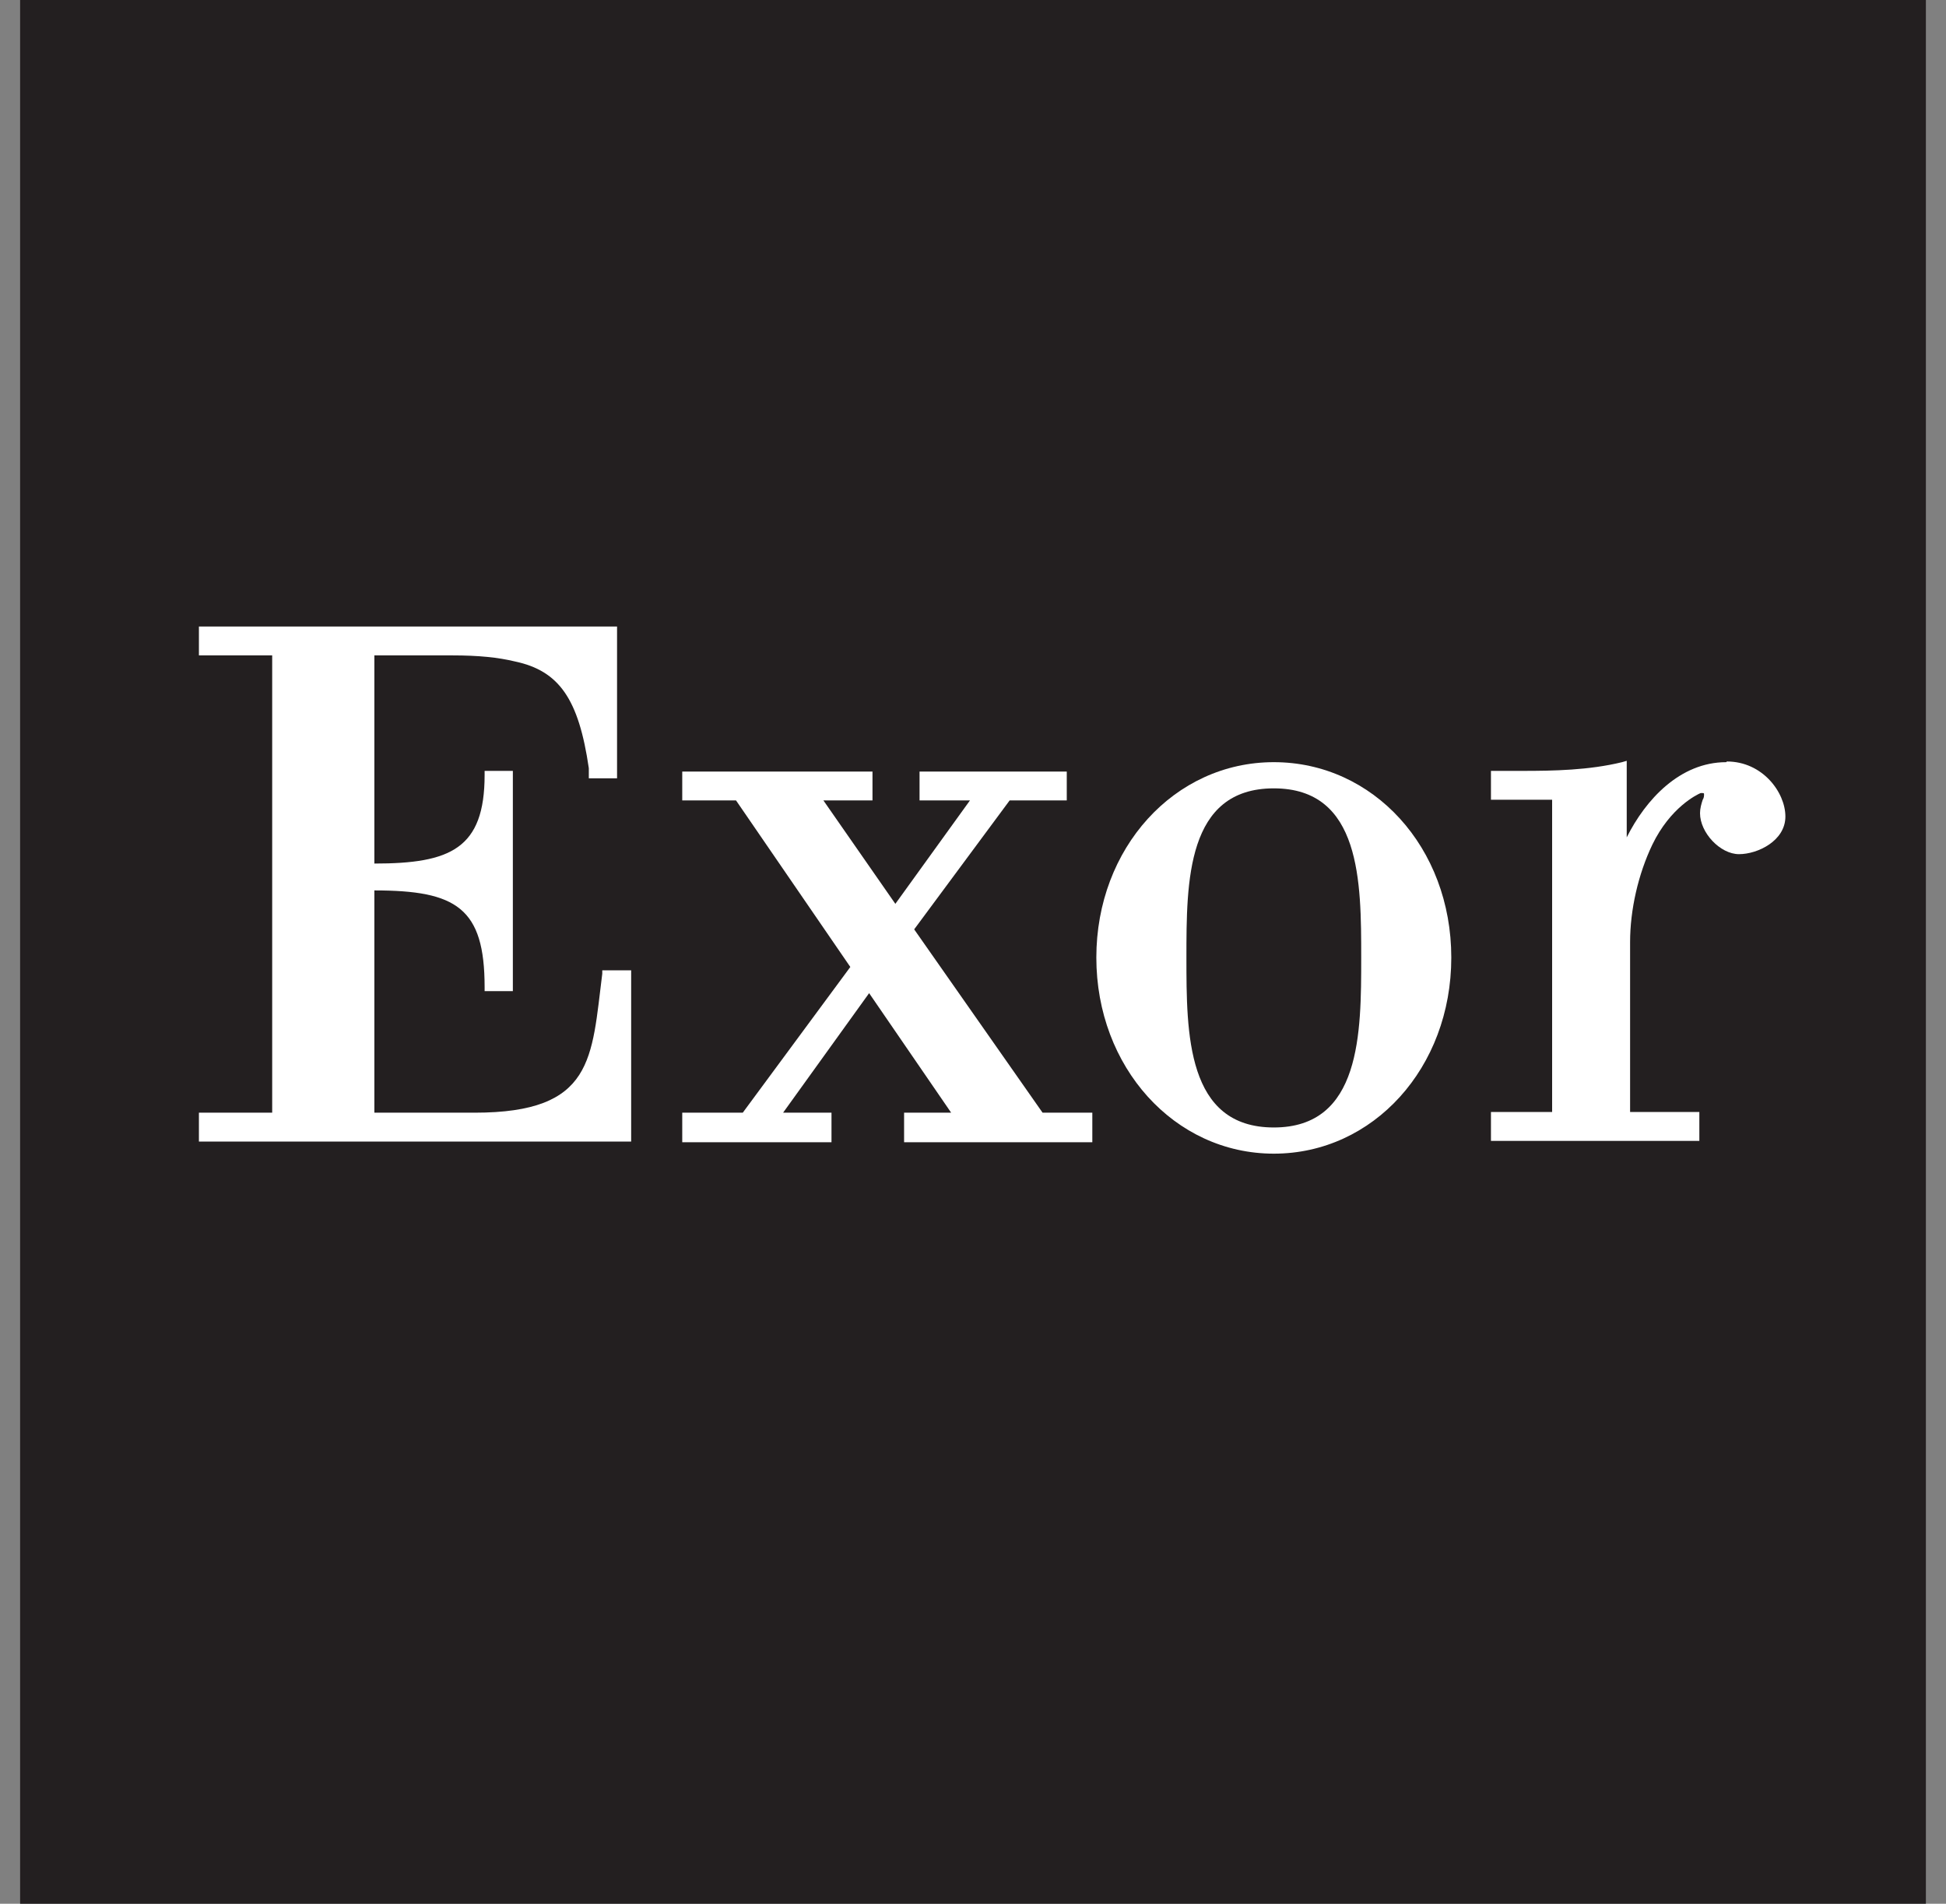 <svg xmlns="http://www.w3.org/2000/svg" fill="none" viewBox="0 0 92 90" height="90" width="92">
<rect x="0" y="0" width="92" height="90" fill="#808080" stroke="none"/>
<path fill="#231F20" d="M91.049 0H0.951V90H91.049V0Z"></path>
<path fill="white" d="M28.473 46.032C27.964 50.032 28.091 52.603 22.434 52.603H17.699V42.095C21.576 42.095 22.911 42.921 22.911 46.667V46.857H24.246V36.444H22.911V36.635C22.911 40.127 21.29 40.825 17.699 40.825V30.984H21.386C22.625 30.984 23.547 31.079 24.341 31.27C26.439 31.714 27.36 33.048 27.837 36.317V36.794H29.172V29.619H9.404V30.984H12.868V52.603H9.404V53.968H29.839V45.873H28.473V46.032Z"></path>
<path fill="white" d="M43.219 43.936L47.732 37.841H50.433V36.476H43.473V37.841H45.856L42.329 42.73L38.928 37.841H41.248V36.476H32.254V37.841H34.797L40.2 45.714L35.115 52.603H32.254V54H39.31V52.603H37.022L41.089 46.952L44.967 52.603H42.742V54H51.641V52.603H49.289L43.219 43.936Z"></path>
<path fill="white" d="M60.222 36.032C55.518 36.032 51.831 40.095 51.831 45.27C51.831 50.444 55.518 54.54 60.222 54.54C64.925 54.54 68.612 50.476 68.612 45.27C68.612 40.063 64.925 36.032 60.222 36.032ZM60.222 53.302C56.09 53.302 56.09 48.857 56.09 45.27C56.09 41.682 56.09 37.27 60.222 37.27C64.353 37.27 64.353 41.714 64.353 45.27C64.353 48.825 64.353 53.302 60.222 53.302Z"></path>
<path fill="white" d="M81.61 36.032C79.417 36.032 77.796 37.809 76.906 39.587V35.968L76.684 36.032C75.127 36.413 73.442 36.444 71.981 36.444H70.487V37.809H73.379V52.571H70.487V53.937H80.339V52.571H77.065V44.54C77.065 43.016 77.447 41.333 78.114 39.937C78.972 38.159 80.243 37.556 80.402 37.492C80.561 37.492 80.561 37.492 80.561 37.556C80.561 37.619 80.561 37.714 80.498 37.809C80.434 38 80.371 38.222 80.371 38.444C80.371 39.365 81.324 40.381 82.214 40.381C83.104 40.381 84.407 39.746 84.407 38.603C84.407 37.46 83.326 36 81.642 36L81.61 36.032Z"></path>
</svg>
